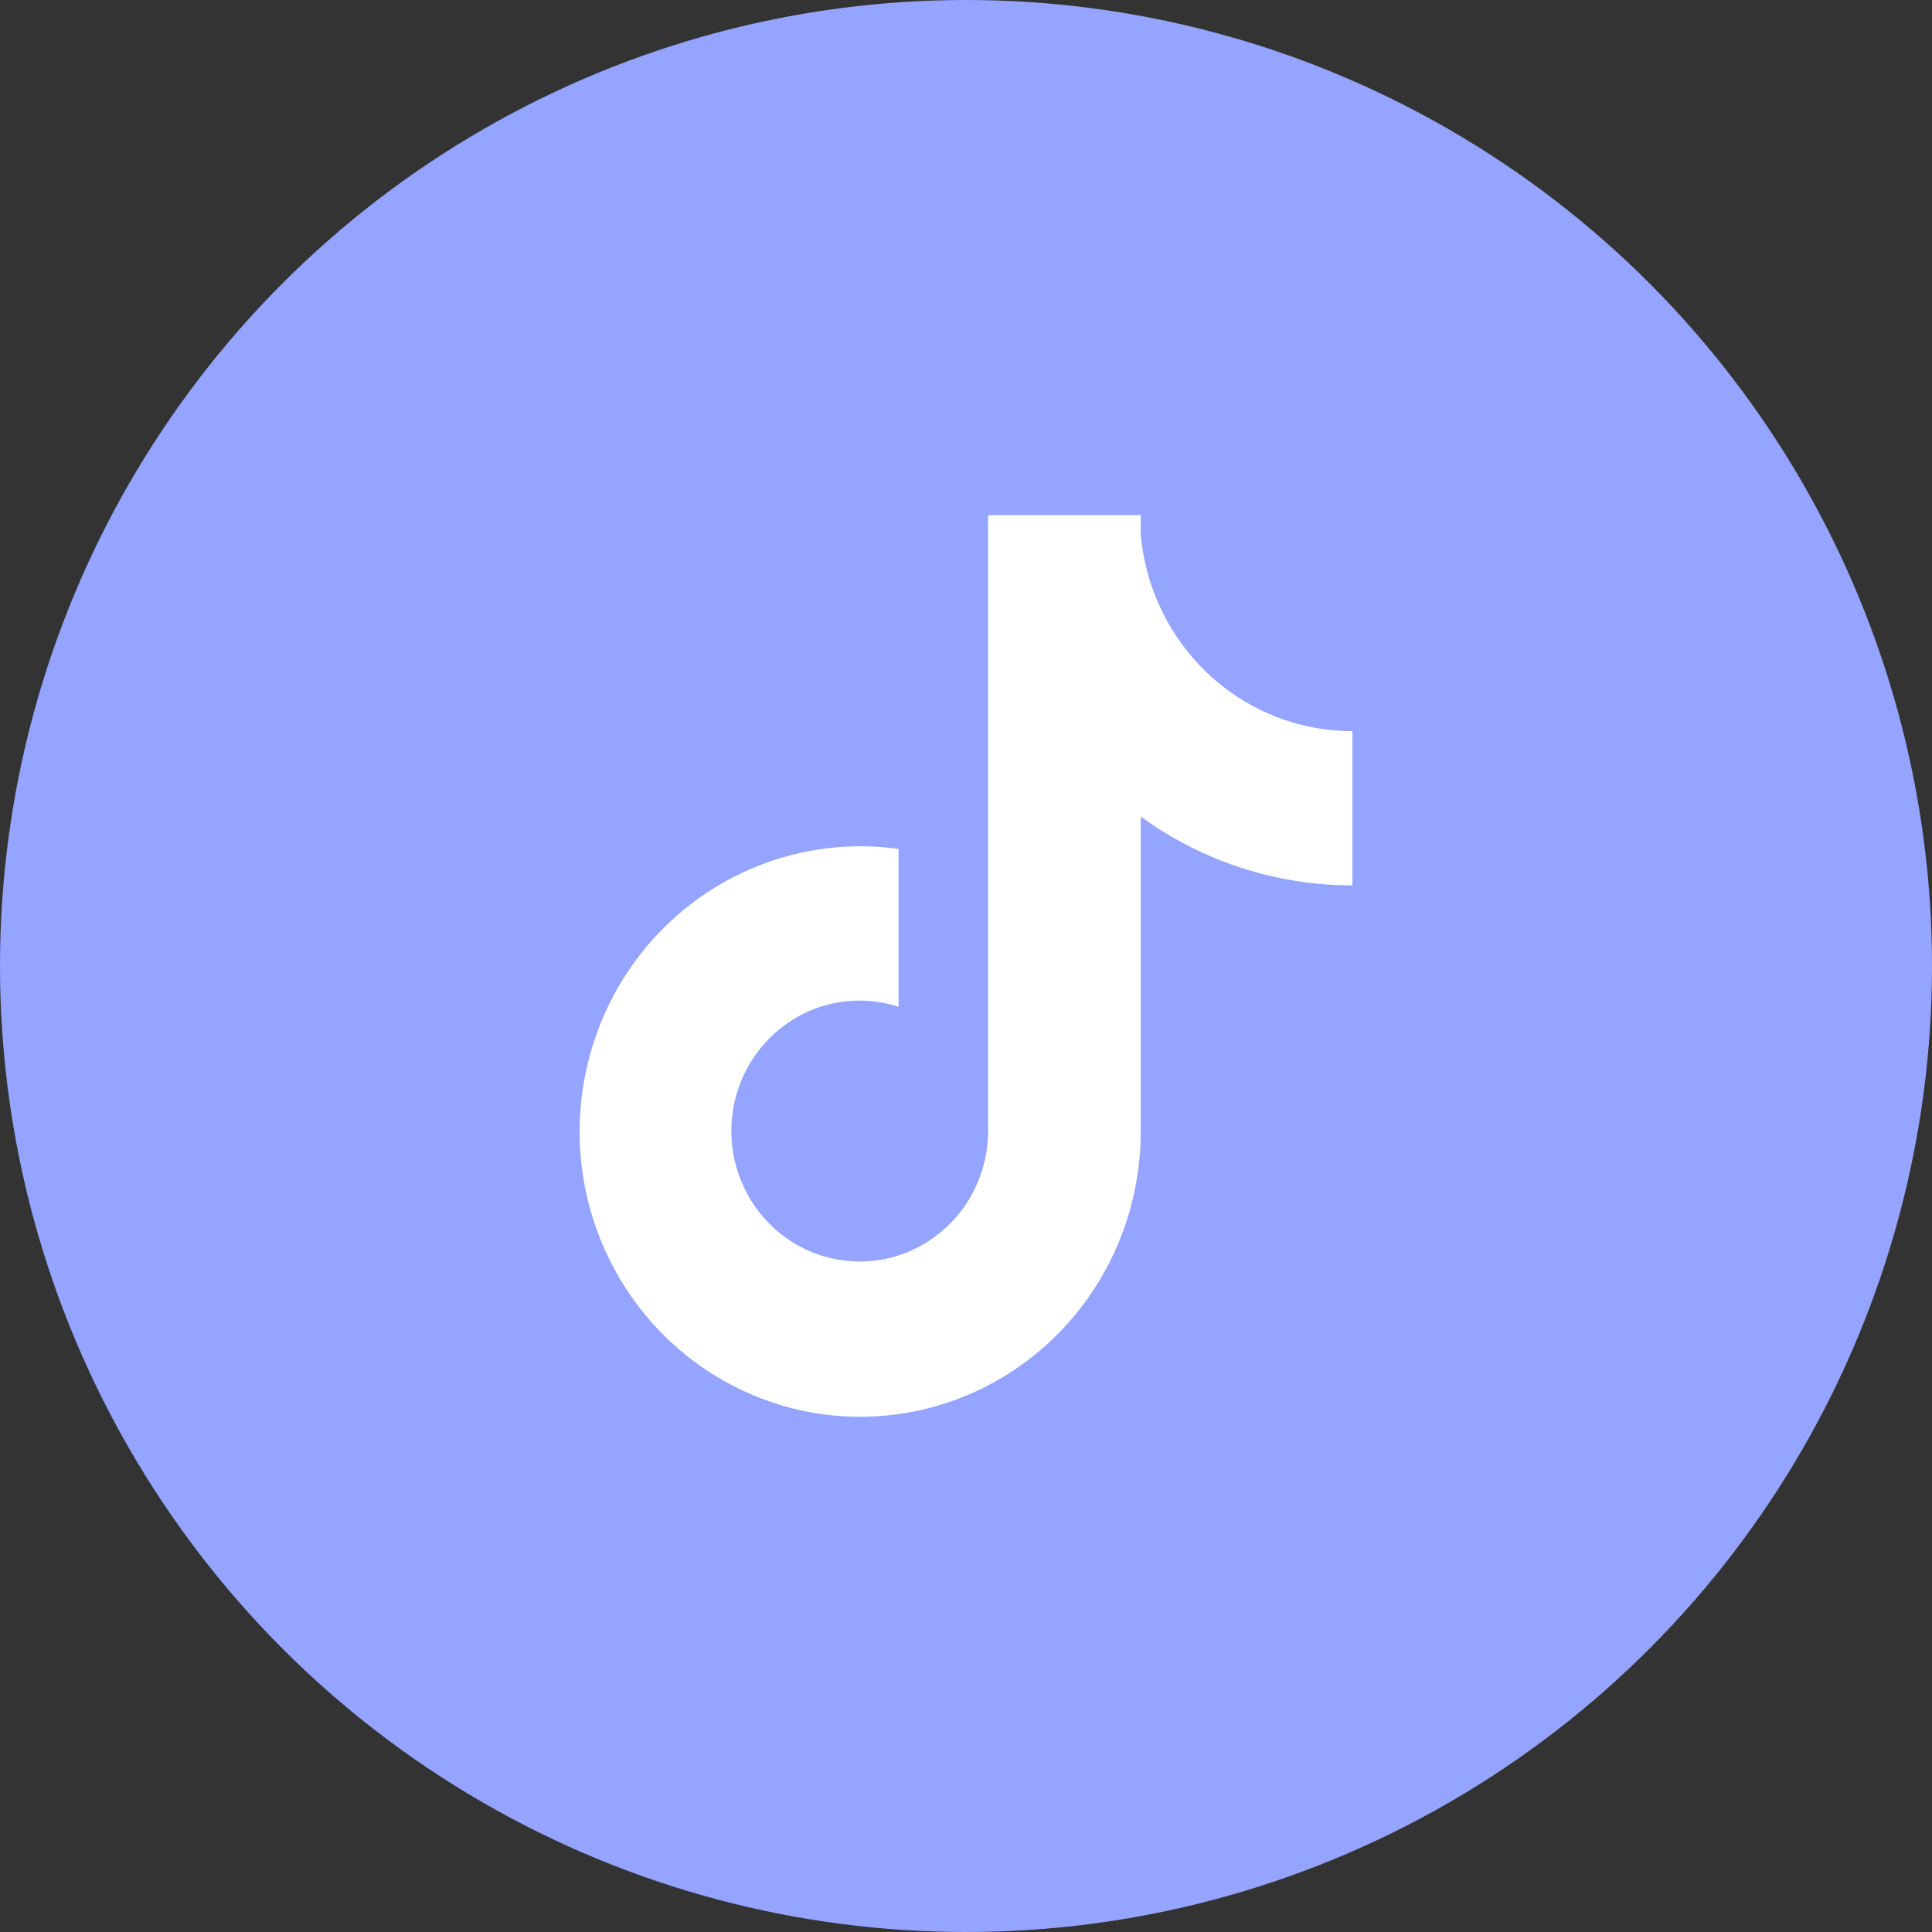 <svg width="20" height="20" viewBox="0 0 20 20" fill="none" xmlns="http://www.w3.org/2000/svg">
<rect x="0" y="0" width="20" height="20" fill="#333333" stroke="none"/>
<circle cx="10" cy="10" r="10" fill="#94A4FF"/>
<path d="M13.54 7.52C13.081 7.42 12.666 7.174 12.355 6.818C12.044 6.462 11.853 6.014 11.809 5.539V5.333H10.229V11.713C10.227 11.995 10.139 12.27 9.977 12.499C9.814 12.728 9.585 12.899 9.322 12.989C9.058 13.079 8.774 13.082 8.508 12.999C8.243 12.916 8.01 12.751 7.842 12.526C7.671 12.297 7.576 12.02 7.571 11.732C7.566 11.445 7.651 11.164 7.814 10.93C7.977 10.695 8.209 10.52 8.476 10.428C8.744 10.337 9.033 10.335 9.302 10.422V8.788C8.702 8.704 8.092 8.813 7.555 9.099C7.019 9.385 6.584 9.834 6.311 10.384C6.039 10.933 5.942 11.556 6.034 12.165C6.126 12.773 6.404 13.337 6.827 13.777C7.23 14.197 7.748 14.485 8.313 14.605C8.878 14.724 9.466 14.67 10.001 14.448C10.535 14.227 10.993 13.848 11.315 13.361C11.637 12.874 11.809 12.3 11.809 11.713V8.453C12.448 8.918 13.215 9.167 14 9.165V7.568C13.845 7.568 13.691 7.552 13.54 7.52Z" fill="white"/>
</svg>
